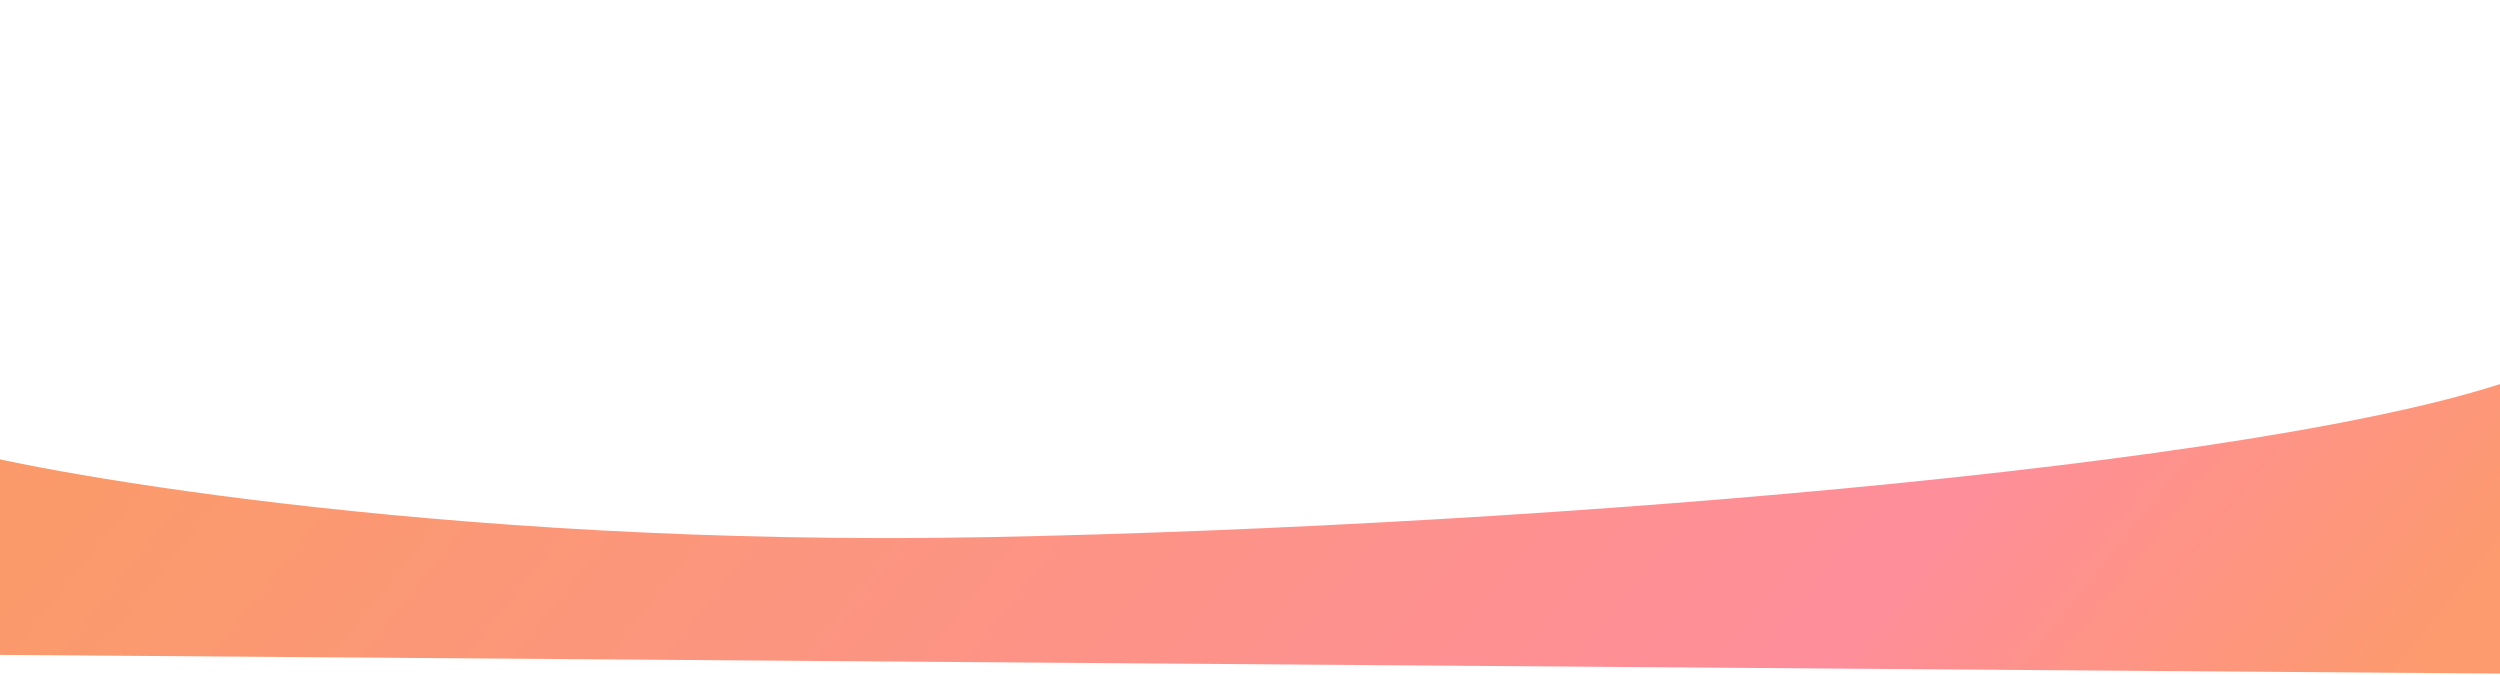 <svg width="496" height="134" viewBox="0 0 496 134" fill="none" xmlns="http://www.w3.org/2000/svg">
<g filter="url(#filter0_f_27_2348)">
<path d="M196.257 106.562C85.424 108.72 1.473 92.447 -8.695 88.962L-9.001 129.861L504.579 133.699L505.034 72.838C462.618 91.511 307.09 104.404 196.257 106.562Z" fill="url(#paint0_linear_27_2348)" fill-opacity="0.7"/>
</g>
<defs>
<filter id="filter0_f_27_2348" x="-81.001" y="0.838" width="658.035" height="204.861" filterUnits="userSpaceOnUse" color-interpolation-filters="sRGB">
<feFlood flood-opacity="0" result="BackgroundImageFix"/>
<feBlend mode="normal" in="SourceGraphic" in2="BackgroundImageFix" result="shape"/>
<feGaussianBlur stdDeviation="36" result="effect1_foregroundBlur_27_2348"/>
</filter>
<linearGradient id="paint0_linear_27_2348" x1="2.802" y1="106.96" x2="309.797" y2="351.79" gradientUnits="userSpaceOnUse">
<stop stop-color="#F9702B"/>
<stop offset="0.755" stop-color="#FF5E70"/>
<stop offset="0.985" stop-color="#FD6F31"/>
</linearGradient>
</defs>
</svg>
